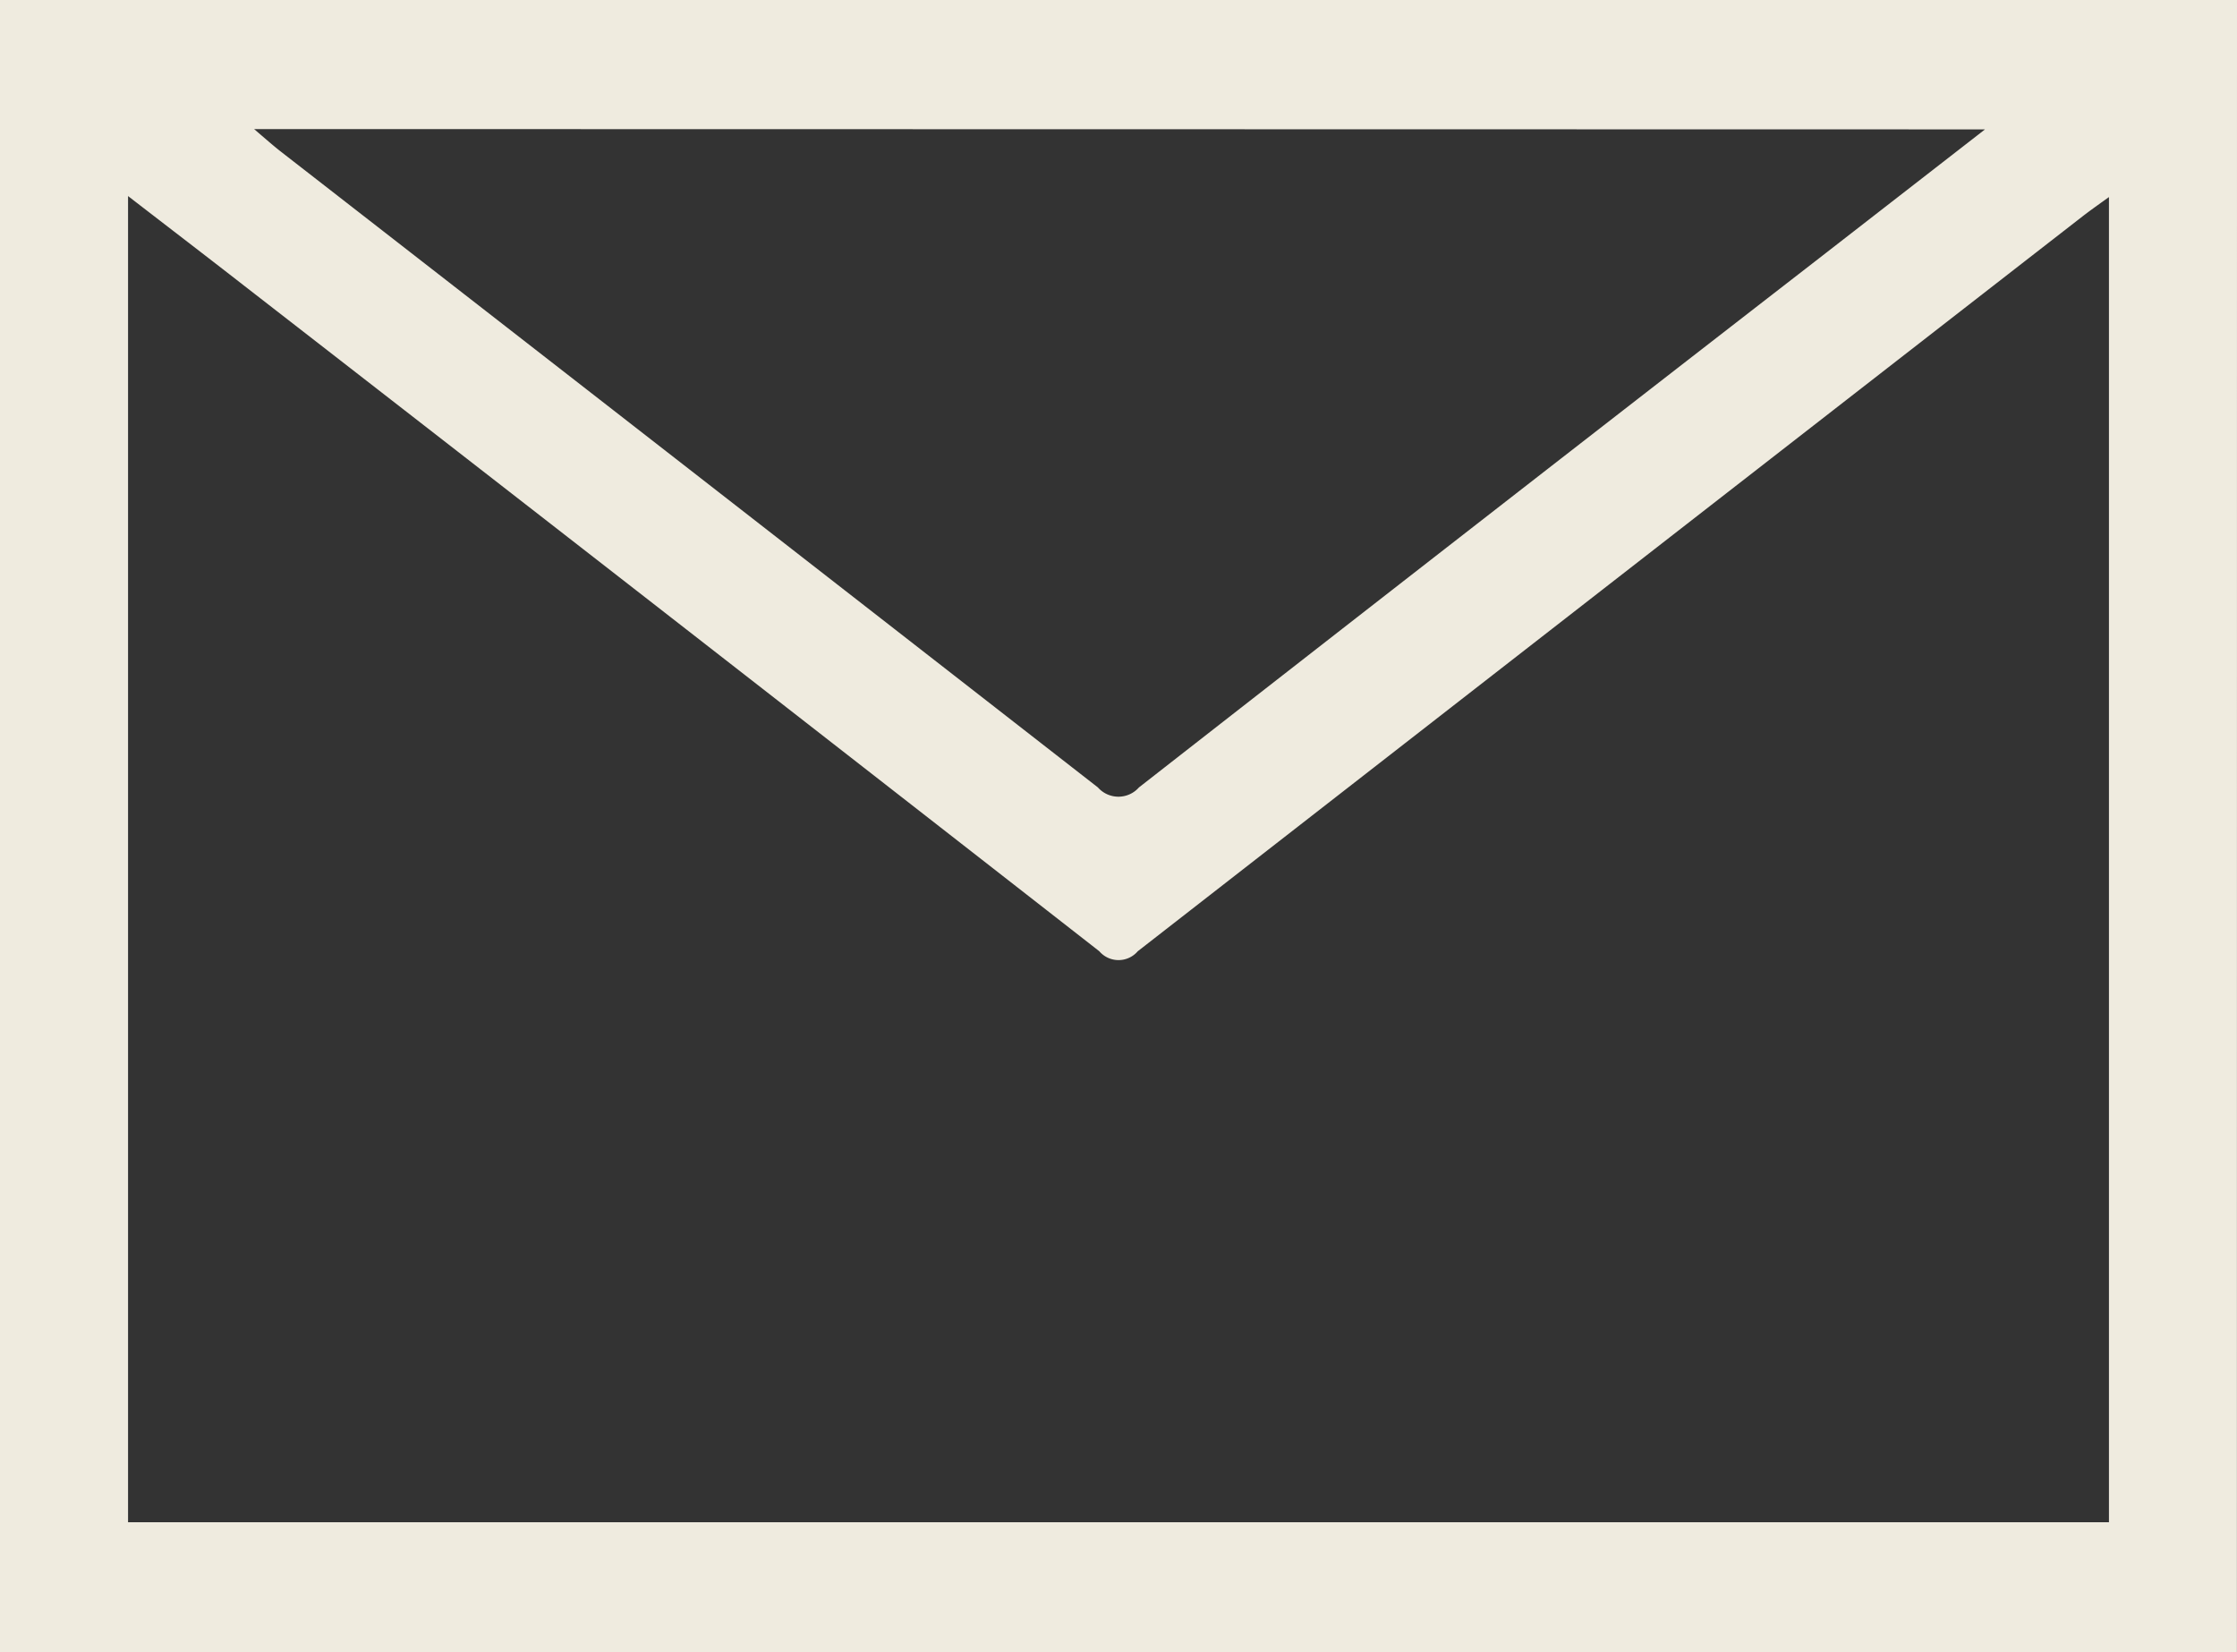 <?xml version="1.0" encoding="UTF-8"?> <svg xmlns="http://www.w3.org/2000/svg" xmlns:xlink="http://www.w3.org/1999/xlink" width="28.79" height="21.261" viewBox="0 0 28.79 21.261"><rect x="0" y="0" width="28.79" height="21.261" fill="#333333" stroke="none"/><defs><style>.a{fill:#efebdf;}.b{clip-path:url(#a);}</style><clipPath id="a"><rect class="a" width="28.79" height="21.261" transform="translate(0 0)"></rect></clipPath></defs><g transform="translate(0 0)"><g class="b"><path class="a" d="M28.789,21.261H0V0h28.79ZM27.142,2.536c-.139.1-.24.171-.337.246q-6.083,4.727-12.162,9.459a.326.326,0,0,1-.495,0Q8.649,7.95,3.14,3.675C2.659,3.3,2.175,2.93,1.648,2.523V19.589H27.142ZM3.27,1.661c.142.121.242.21.347.292Q8.875,6.04,14.13,10.133a.352.352,0,0,0,.528,0Q19,6.742,23.358,3.365l2.189-1.7Z"></path></g></g></svg> 